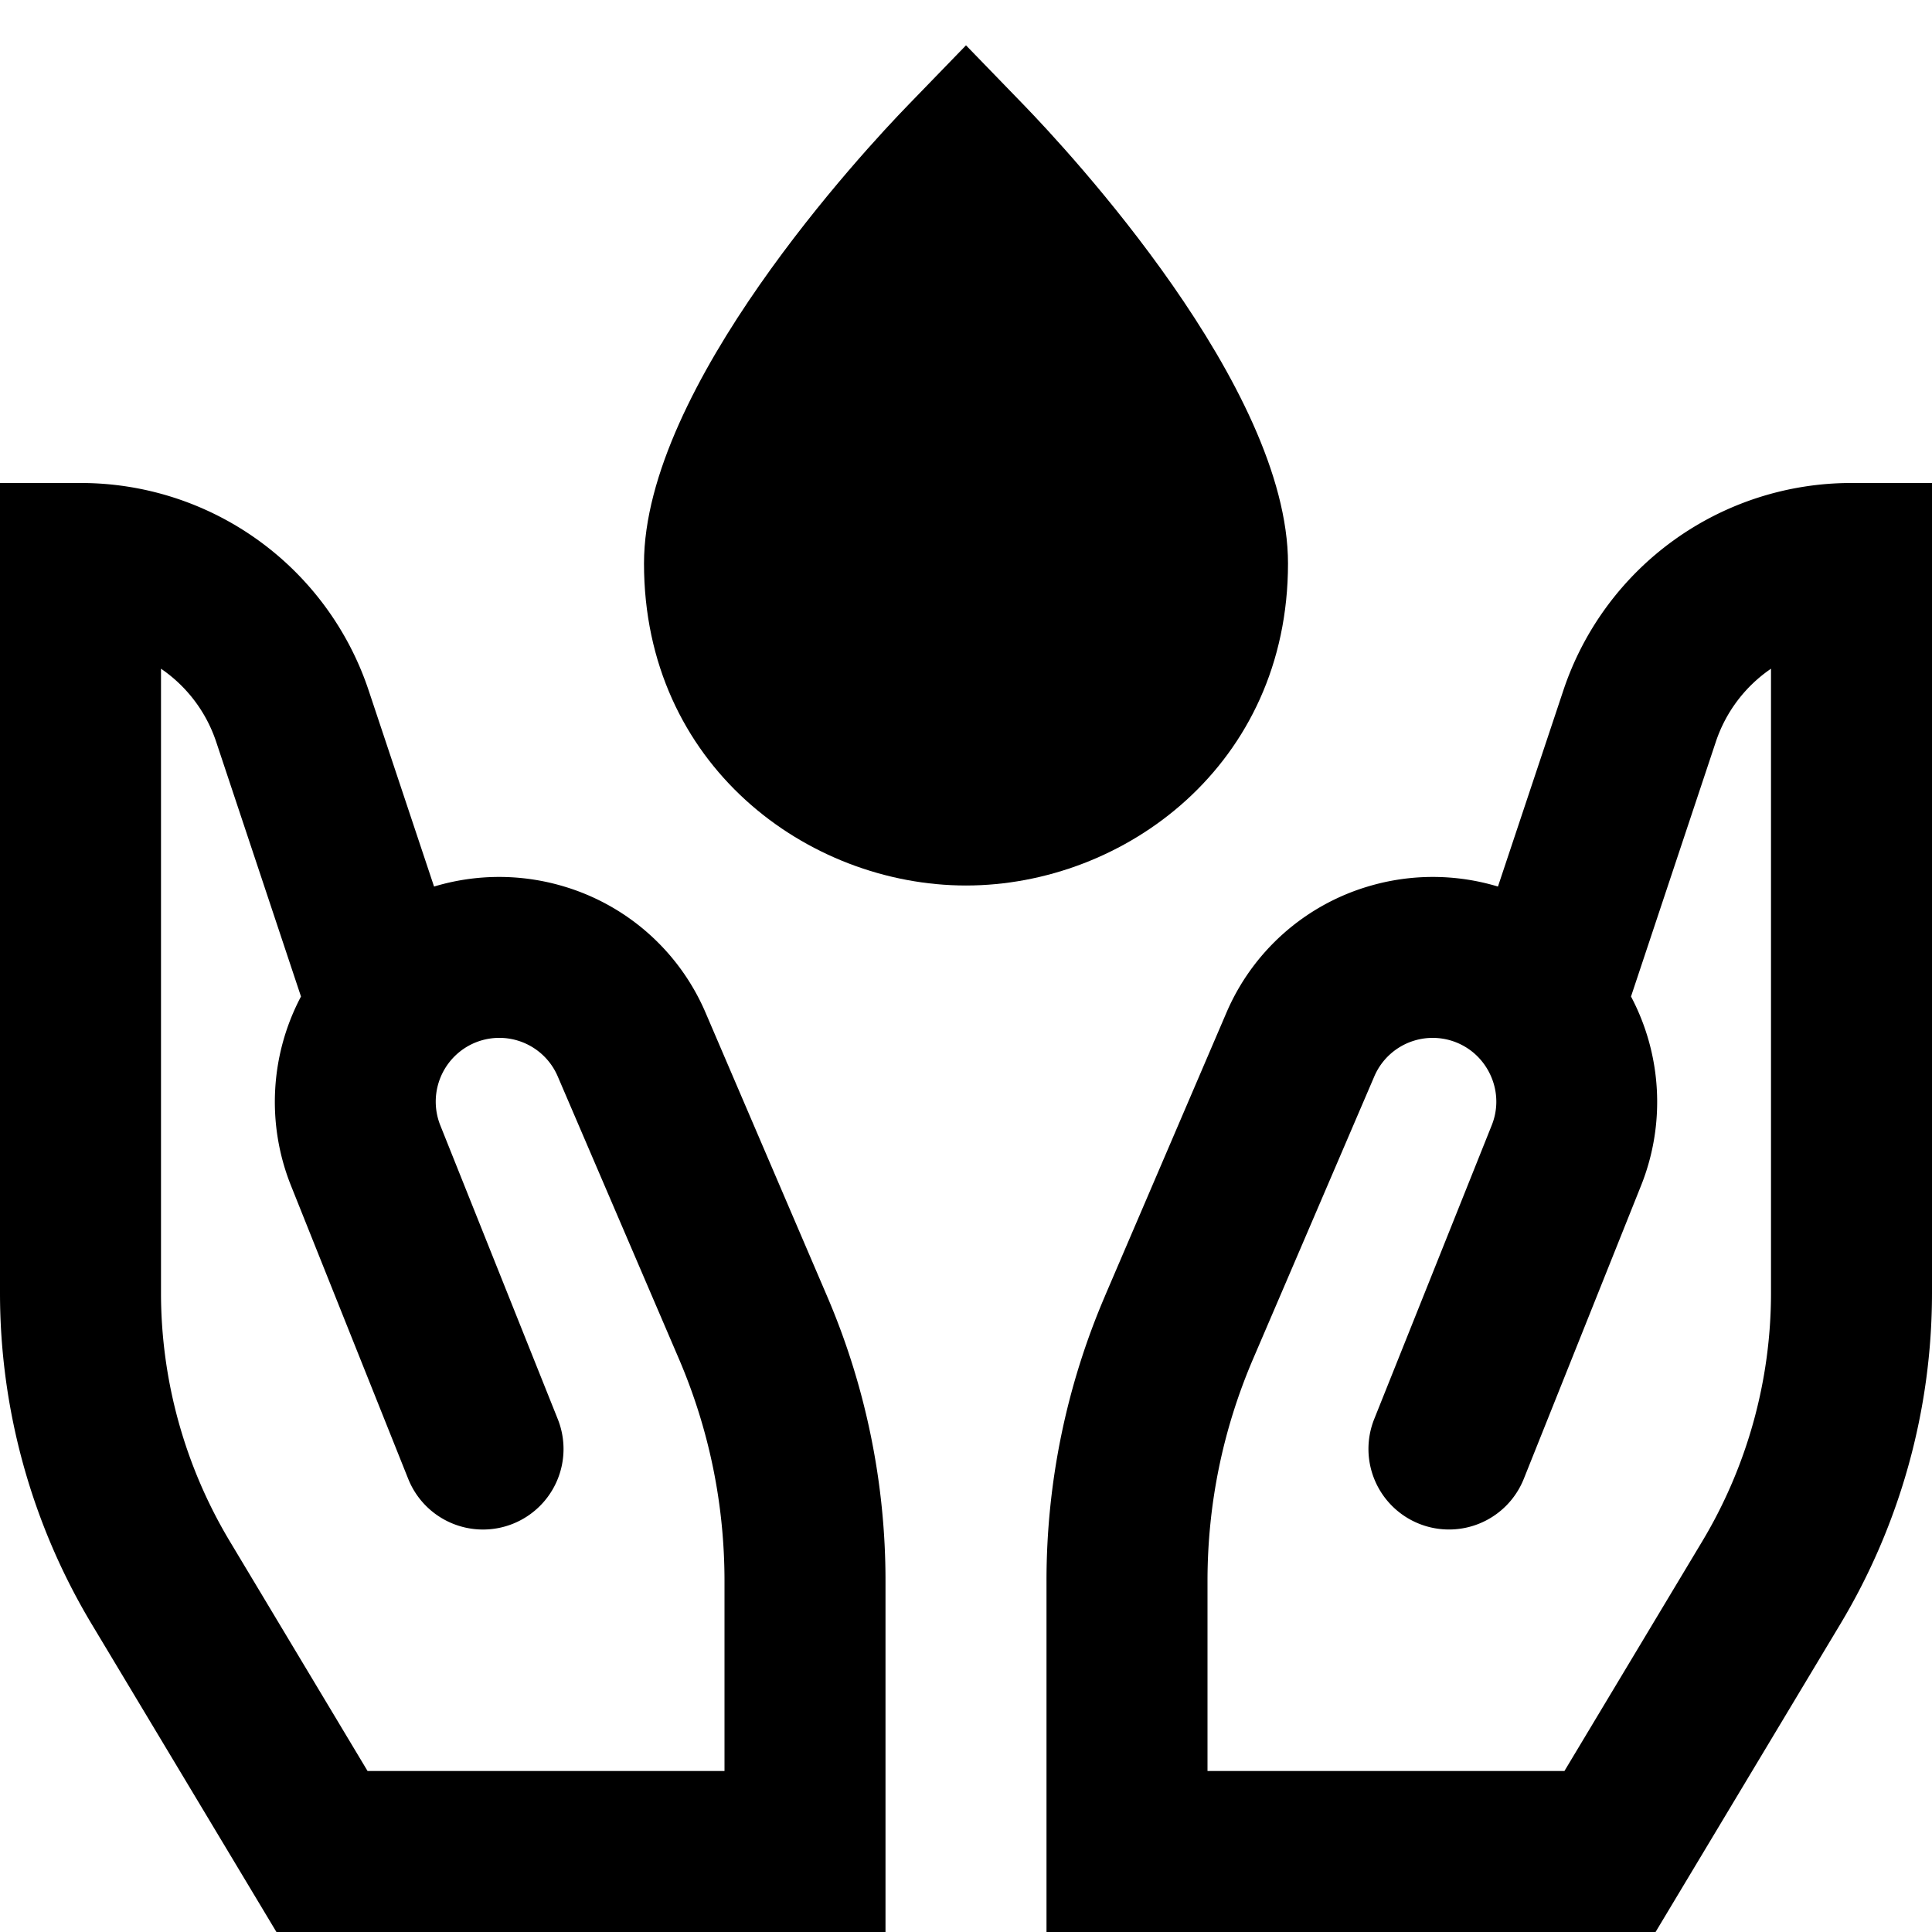 <svg id="nc_icon" xmlns="http://www.w3.org/2000/svg" xml:space="preserve" viewBox="0 0 24 24"><g fill="currentColor" class="nc-icon-wrapper"><path d="M16 7c0-2.194-2.733-5.129-3.281-5.695L12 .563l-.719.742C10.733 1.87 8 4.805 8 7c0 2.504 2.034 4 4 4s4-1.496 4-4z" data-color="color-2"/><path d="M8.767 12.585a2.776 2.776 0 0 0-1.768-1.575 2.798 2.798 0 0 0-1.607.003L4.58 8.578A3.768 3.768 0 0 0 1 6H0v10.062c0 1.449.394 2.872 1.14 4.115L3.434 24H11v-4.358a8.962 8.962 0 0 0-.728-3.546l-1.505-3.511zM9 22H4.566l-1.711-2.853A6.004 6.004 0 0 1 2 16.062V8.307c.312.213.557.526.684.904l1.055 3.168a2.8 2.8 0 0 0-.128 2.34l1.46 3.652a1 1 0 0 0 1.858-.742l-1.46-3.651a.794.794 0 0 1 .295-.952.789.789 0 0 1 1.165.347l1.506 3.51c.375.877.565 1.805.565 2.759V22zM13.728 16.096A8.962 8.962 0 0 0 13 19.642V24h7.566l2.294-3.823A7.998 7.998 0 0 0 24 16.062V6h-1a3.768 3.768 0 0 0-3.58 2.578l-.812 2.435a2.798 2.798 0 0 0-1.607-.003 2.776 2.776 0 0 0-1.768 1.575l-1.505 3.51zM15 19.642c0-.954.19-1.882.565-2.758l1.506-3.51a.789.789 0 0 1 1.165-.348c.29.193.442.585.295.952l-1.46 3.65a1 1 0 0 0 1.858.743l1.46-3.651a2.8 2.8 0 0 0-.128-2.341l1.055-3.168c.127-.378.372-.691.684-.904v7.755a6.004 6.004 0 0 1-.854 3.085L19.434 22H15v-2.358z"/></g></svg>
